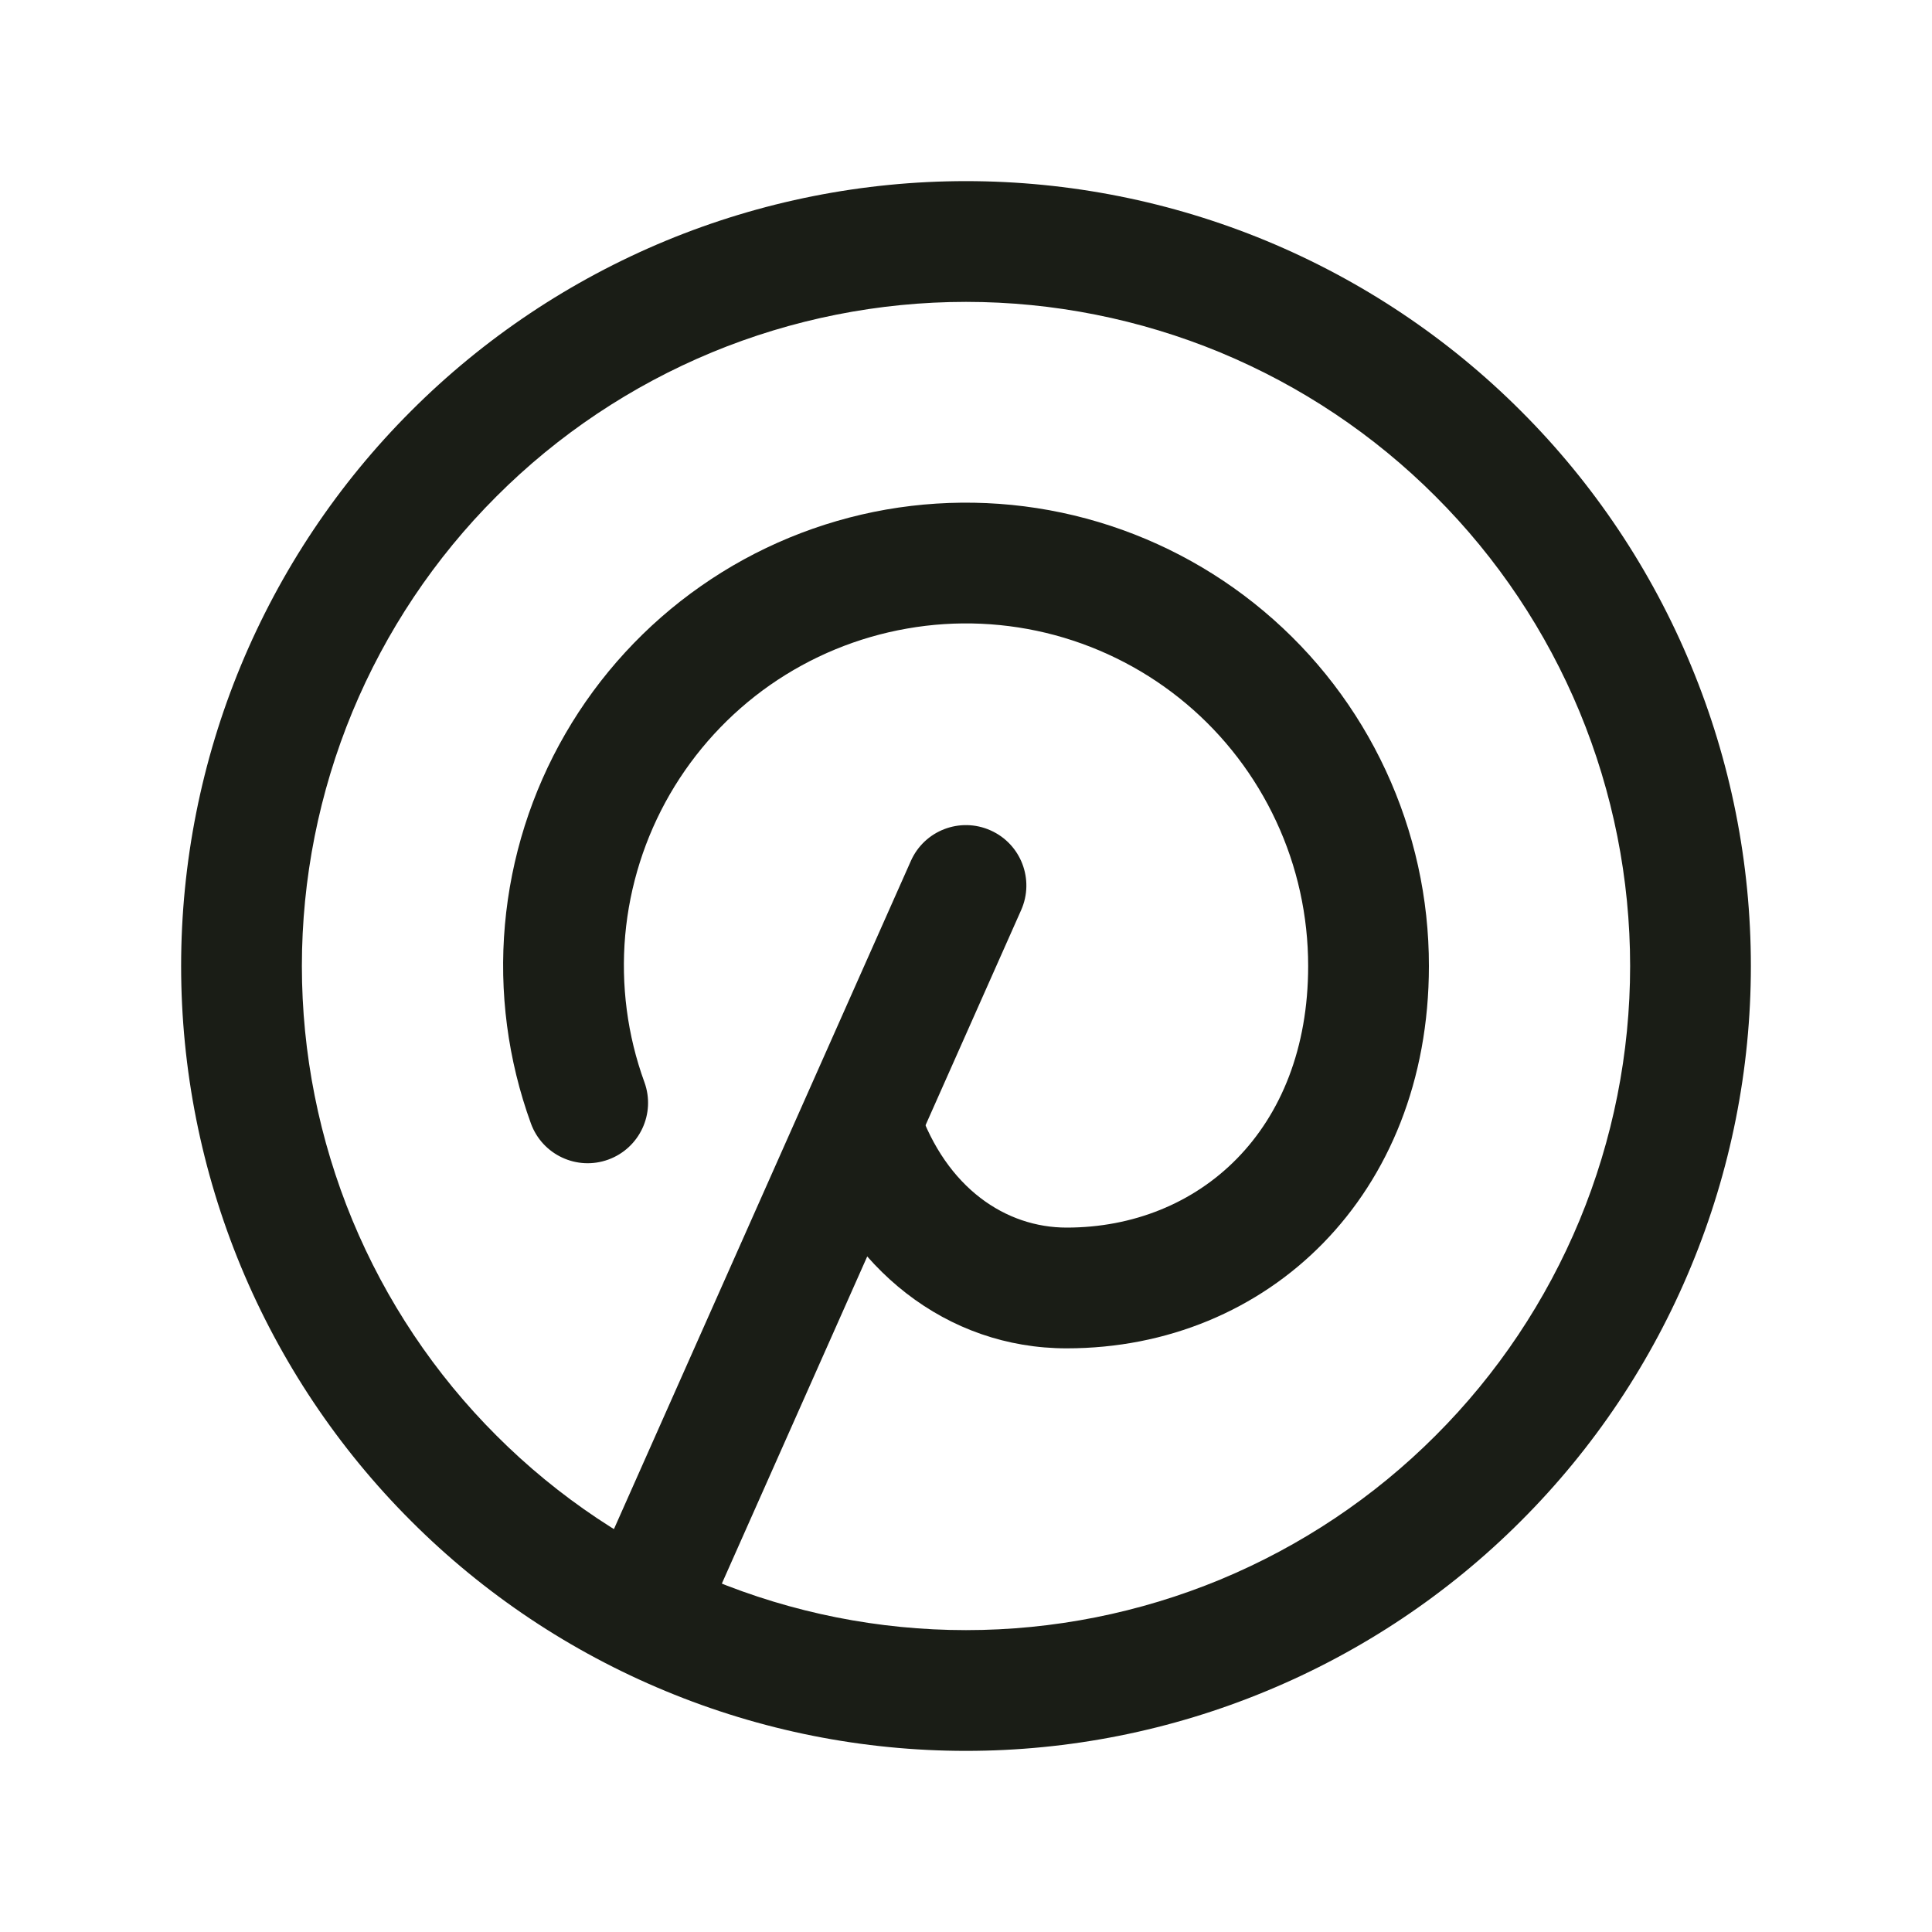 <svg xmlns="http://www.w3.org/2000/svg" width="20" height="20" viewBox="0 0 20 20" fill="none"><path fill-rule="evenodd" clip-rule="evenodd" d="M10.254 8.596C10.569 8.736 10.711 9.105 10.571 9.421L7.238 16.921C7.098 17.236 6.728 17.378 6.413 17.238C6.097 17.098 5.955 16.728 6.096 16.413L9.429 8.913C9.569 8.597 9.938 8.455 10.254 8.596Z" fill="#1A1D16"></path><path fill-rule="evenodd" clip-rule="evenodd" d="M9.173 5.275C9.862 5.155 10.569 5.186 11.245 5.368C11.921 5.55 12.549 5.878 13.084 6.328C13.62 6.778 14.05 7.34 14.345 7.975C14.64 8.61 14.793 9.301 14.792 10.001C14.791 12.37 13.126 13.958 11.042 13.958C9.803 13.958 8.764 13.137 8.326 11.871C8.213 11.545 8.386 11.189 8.712 11.076C9.039 10.963 9.394 11.136 9.507 11.462C9.798 12.302 10.414 12.708 11.042 12.708C12.409 12.708 13.542 11.707 13.542 10C13.542 9.483 13.43 8.971 13.211 8.502C12.993 8.033 12.675 7.617 12.28 7.285C11.884 6.952 11.42 6.71 10.92 6.575C10.421 6.441 9.898 6.417 9.389 6.507C8.879 6.596 8.395 6.796 7.971 7.092C7.548 7.388 7.194 7.774 6.935 8.221C6.676 8.669 6.518 9.168 6.472 9.683C6.427 10.198 6.494 10.717 6.671 11.203C6.789 11.528 6.621 11.886 6.297 12.004C5.972 12.122 5.614 11.954 5.496 11.63C5.257 10.972 5.165 10.27 5.227 9.573C5.289 8.876 5.502 8.201 5.853 7.595C6.203 6.99 6.682 6.468 7.256 6.067C7.829 5.666 8.484 5.396 9.173 5.275Z" fill="#1A1D16"></path><path fill-rule="evenodd" clip-rule="evenodd" d="M6.891 2.493C7.876 2.085 8.933 1.875 10 1.875C11.067 1.875 12.123 2.085 13.109 2.493C14.095 2.902 14.991 3.5 15.745 4.255C16.5 5.009 17.098 5.905 17.506 6.891C17.915 7.876 18.125 8.933 18.125 10C18.125 11.067 17.915 12.123 17.506 13.109C17.098 14.095 16.5 14.991 15.745 15.745C14.991 16.5 14.095 17.098 13.109 17.506C12.123 17.915 11.067 18.125 10 18.125C8.933 18.125 7.876 17.915 6.891 17.506C5.905 17.098 5.009 16.5 4.255 15.745C3.5 14.991 2.902 14.095 2.493 13.109C2.085 12.123 1.875 11.067 1.875 10C1.875 8.933 2.085 7.876 2.493 6.891C2.902 5.905 3.5 5.009 4.255 4.255C5.009 3.5 5.905 2.902 6.891 2.493ZM10 3.125C9.097 3.125 8.203 3.303 7.369 3.648C6.535 3.994 5.777 4.5 5.139 5.139C4.5 5.777 3.994 6.535 3.648 7.369C3.303 8.203 3.125 9.097 3.125 10C3.125 10.903 3.303 11.797 3.648 12.631C3.994 13.465 4.5 14.223 5.139 14.861C5.777 15.5 6.535 16.006 7.369 16.352C8.203 16.697 9.097 16.875 10 16.875C10.903 16.875 11.797 16.697 12.631 16.352C13.465 16.006 14.223 15.5 14.861 14.861C15.5 14.223 16.006 13.465 16.352 12.631C16.697 11.797 16.875 10.903 16.875 10C16.875 9.097 16.697 8.203 16.352 7.369C16.006 6.535 15.5 5.777 14.861 5.139C14.223 4.5 13.465 3.994 12.631 3.648C11.797 3.303 10.903 3.125 10 3.125Z" fill="#1A1D16"></path></svg>